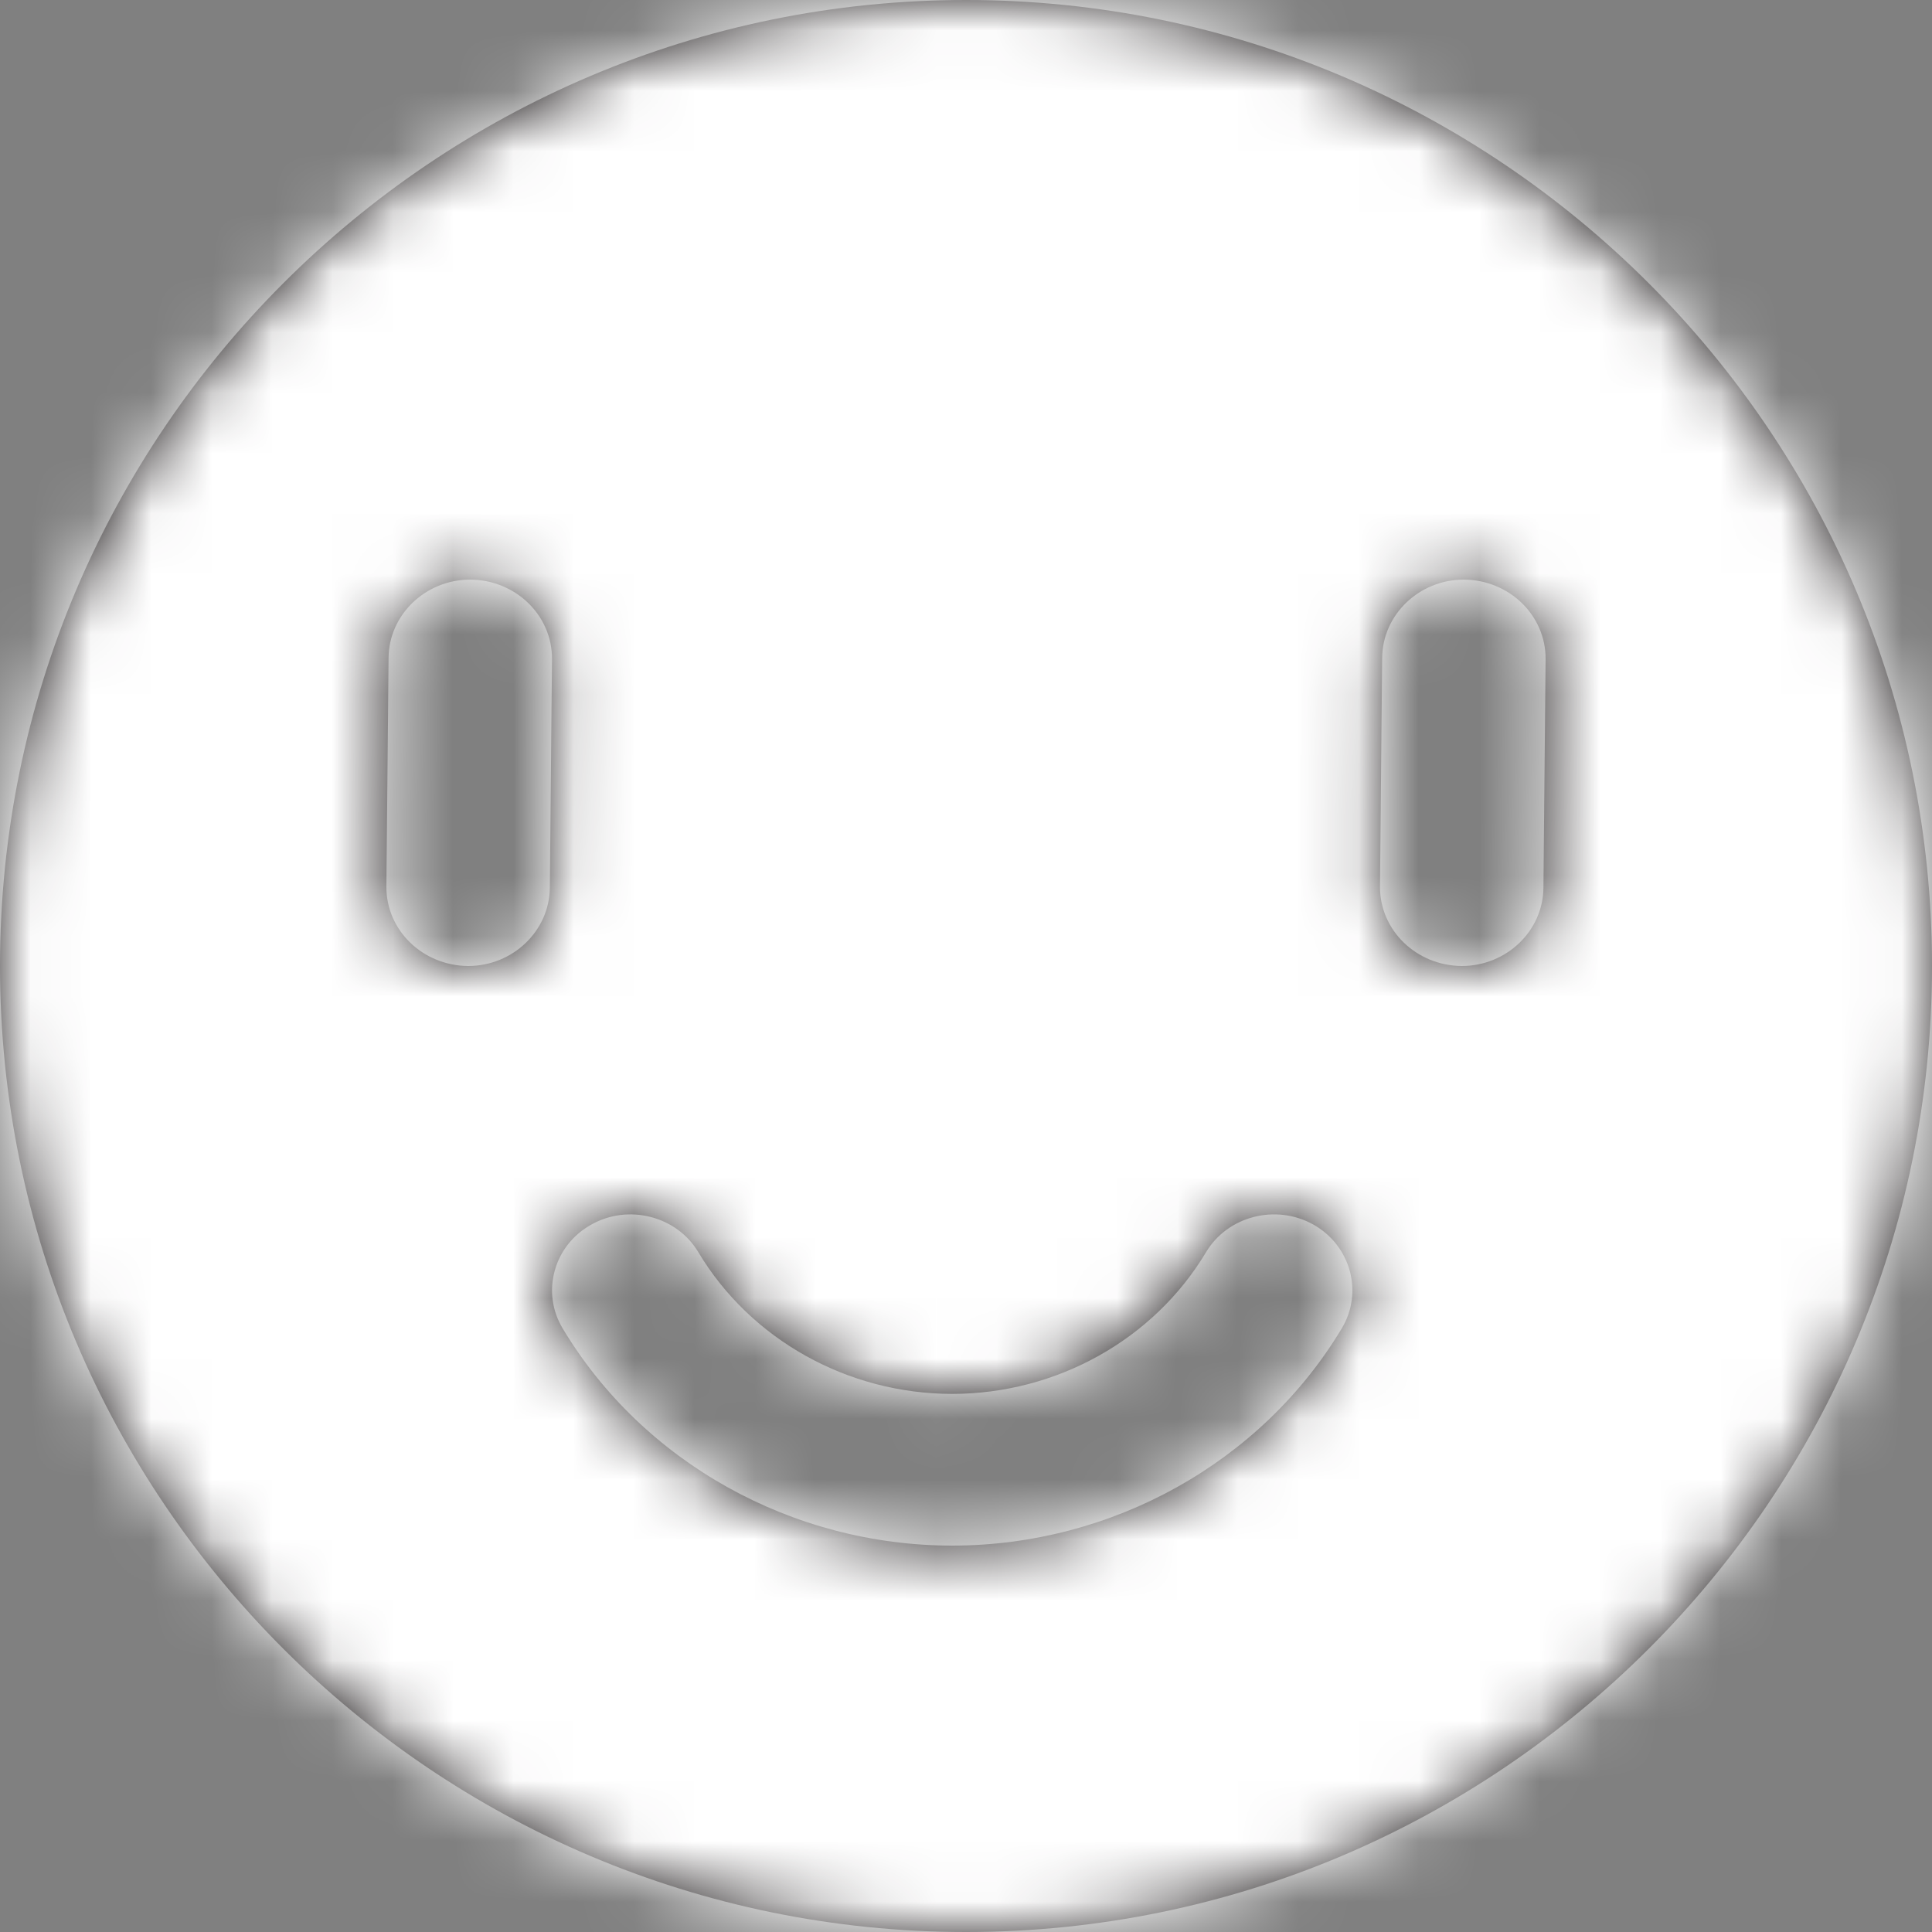 <svg xmlns="http://www.w3.org/2000/svg" xmlns:xlink="http://www.w3.org/1999/xlink" width="32" height="32" viewBox="0 0 32 32">
    <rect x="0" y="0" width="32" height="32" fill="#808080" stroke="none"/>
    <defs>
        <path id="cmf5vpu9ua" d="M9.107 14.703C9.101 15.418 8.494 16 7.754 16c-.757-.006-1.36-.596-1.354-1.317l.036-3.786c.005-.715.612-1.297 1.353-1.297.756.005 1.359.596 1.354 1.317l-.036 3.786zm16.457 0c-.005.715-.612 1.297-1.353 1.297-.756-.006-1.359-.596-1.354-1.317l.036-3.786c.005-.715.612-1.297 1.353-1.297.756.005 1.359.596 1.354 1.317l-.036 3.786zm-3.338 7.296c-1.33 2.221-3.804 3.601-6.455 3.601-2.65 0-5.124-1.38-6.453-3.6-.173-.29-.22-.628-.13-.953.089-.324.303-.595.604-.763.3-.169.65-.213.985-.127.336.086.617.294.79.584.866 1.448 2.477 2.346 4.204 2.346 1.727 0 3.339-.898 4.205-2.347.358-.598 1.154-.803 1.775-.459.62.348.833 1.119.475 1.718zM16 0C7.178 0 0 7.177 0 16c0 8.822 7.178 16 16 16 8.823 0 16-7.178 16-16 0-8.823-7.177-16-16-16z"/>
    </defs>
    <g fill="none" fill-rule="evenodd">
        <g>
            <g transform="translate(-534 -14) translate(534 14)">
                <mask id="h1wv5cmmub" fill="#fff">
                    <use xlink:href="#cmf5vpu9ua"/>
                </mask>
                <use fill="#231F20" xlink:href="#cmf5vpu9ua"/>
                <path fill="#FFF" fill-rule="nonzero" d="M0 0H32V32H0z" mask="url(#h1wv5cmmub)"/>
            </g>
        </g>
    </g>
</svg>
